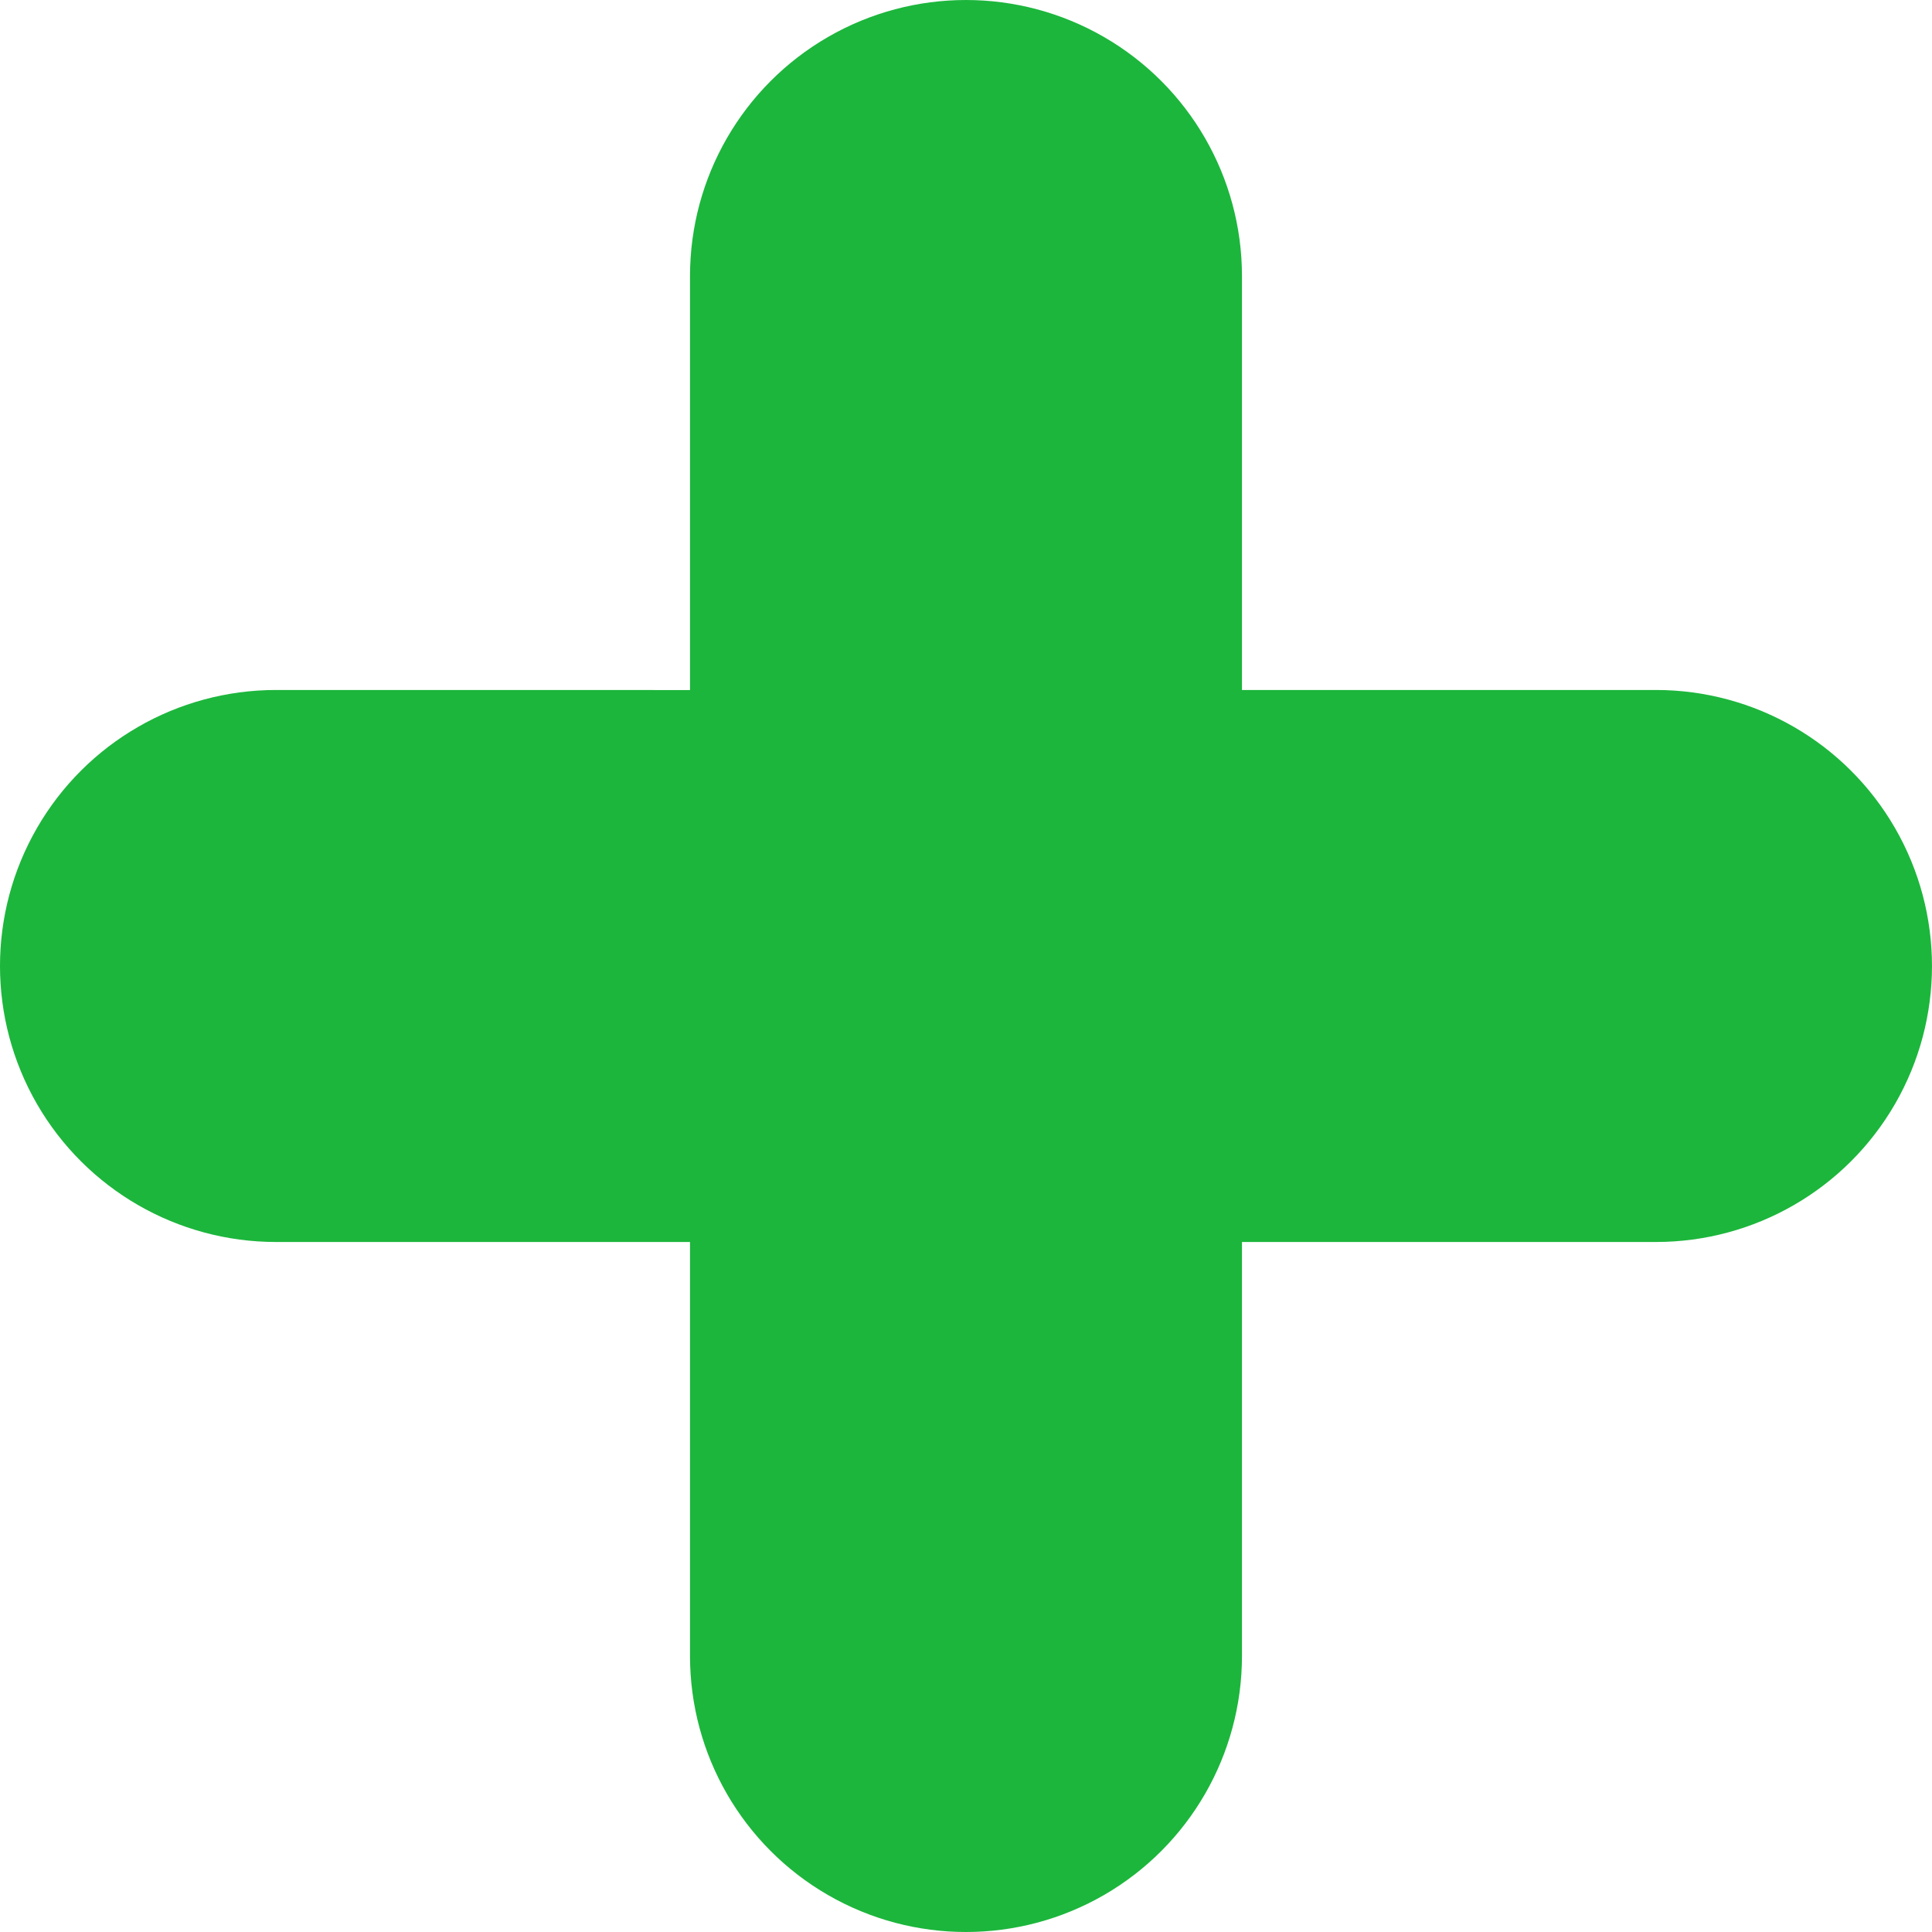 <?xml version="1.0" encoding="UTF-8"?> <svg xmlns="http://www.w3.org/2000/svg" width="74" height="74" viewBox="0 0 74 74" fill="none"> <path d="M10.571 47.571H26.429V63.429C26.429 67.207 28.444 70.696 31.714 72.584C34.984 74.472 39.014 74.472 42.285 72.584C45.555 70.696 47.57 67.206 47.57 63.429V47.571H63.428C67.205 47.571 70.695 45.556 72.583 42.286C74.471 39.016 74.471 34.986 72.583 31.715C70.695 28.443 67.205 26.428 63.428 26.428H47.57V10.572C47.57 6.795 45.555 3.305 42.285 1.417C39.014 -0.472 34.984 -0.472 31.714 1.417C28.444 3.305 26.429 6.795 26.429 10.572V26.43L10.571 26.428C6.793 26.428 3.304 28.443 1.416 31.715C-0.472 34.986 -0.472 39.016 1.416 42.286C3.304 45.556 6.794 47.571 10.571 47.571V47.571Z" fill="#1CB63C"></path> </svg> 